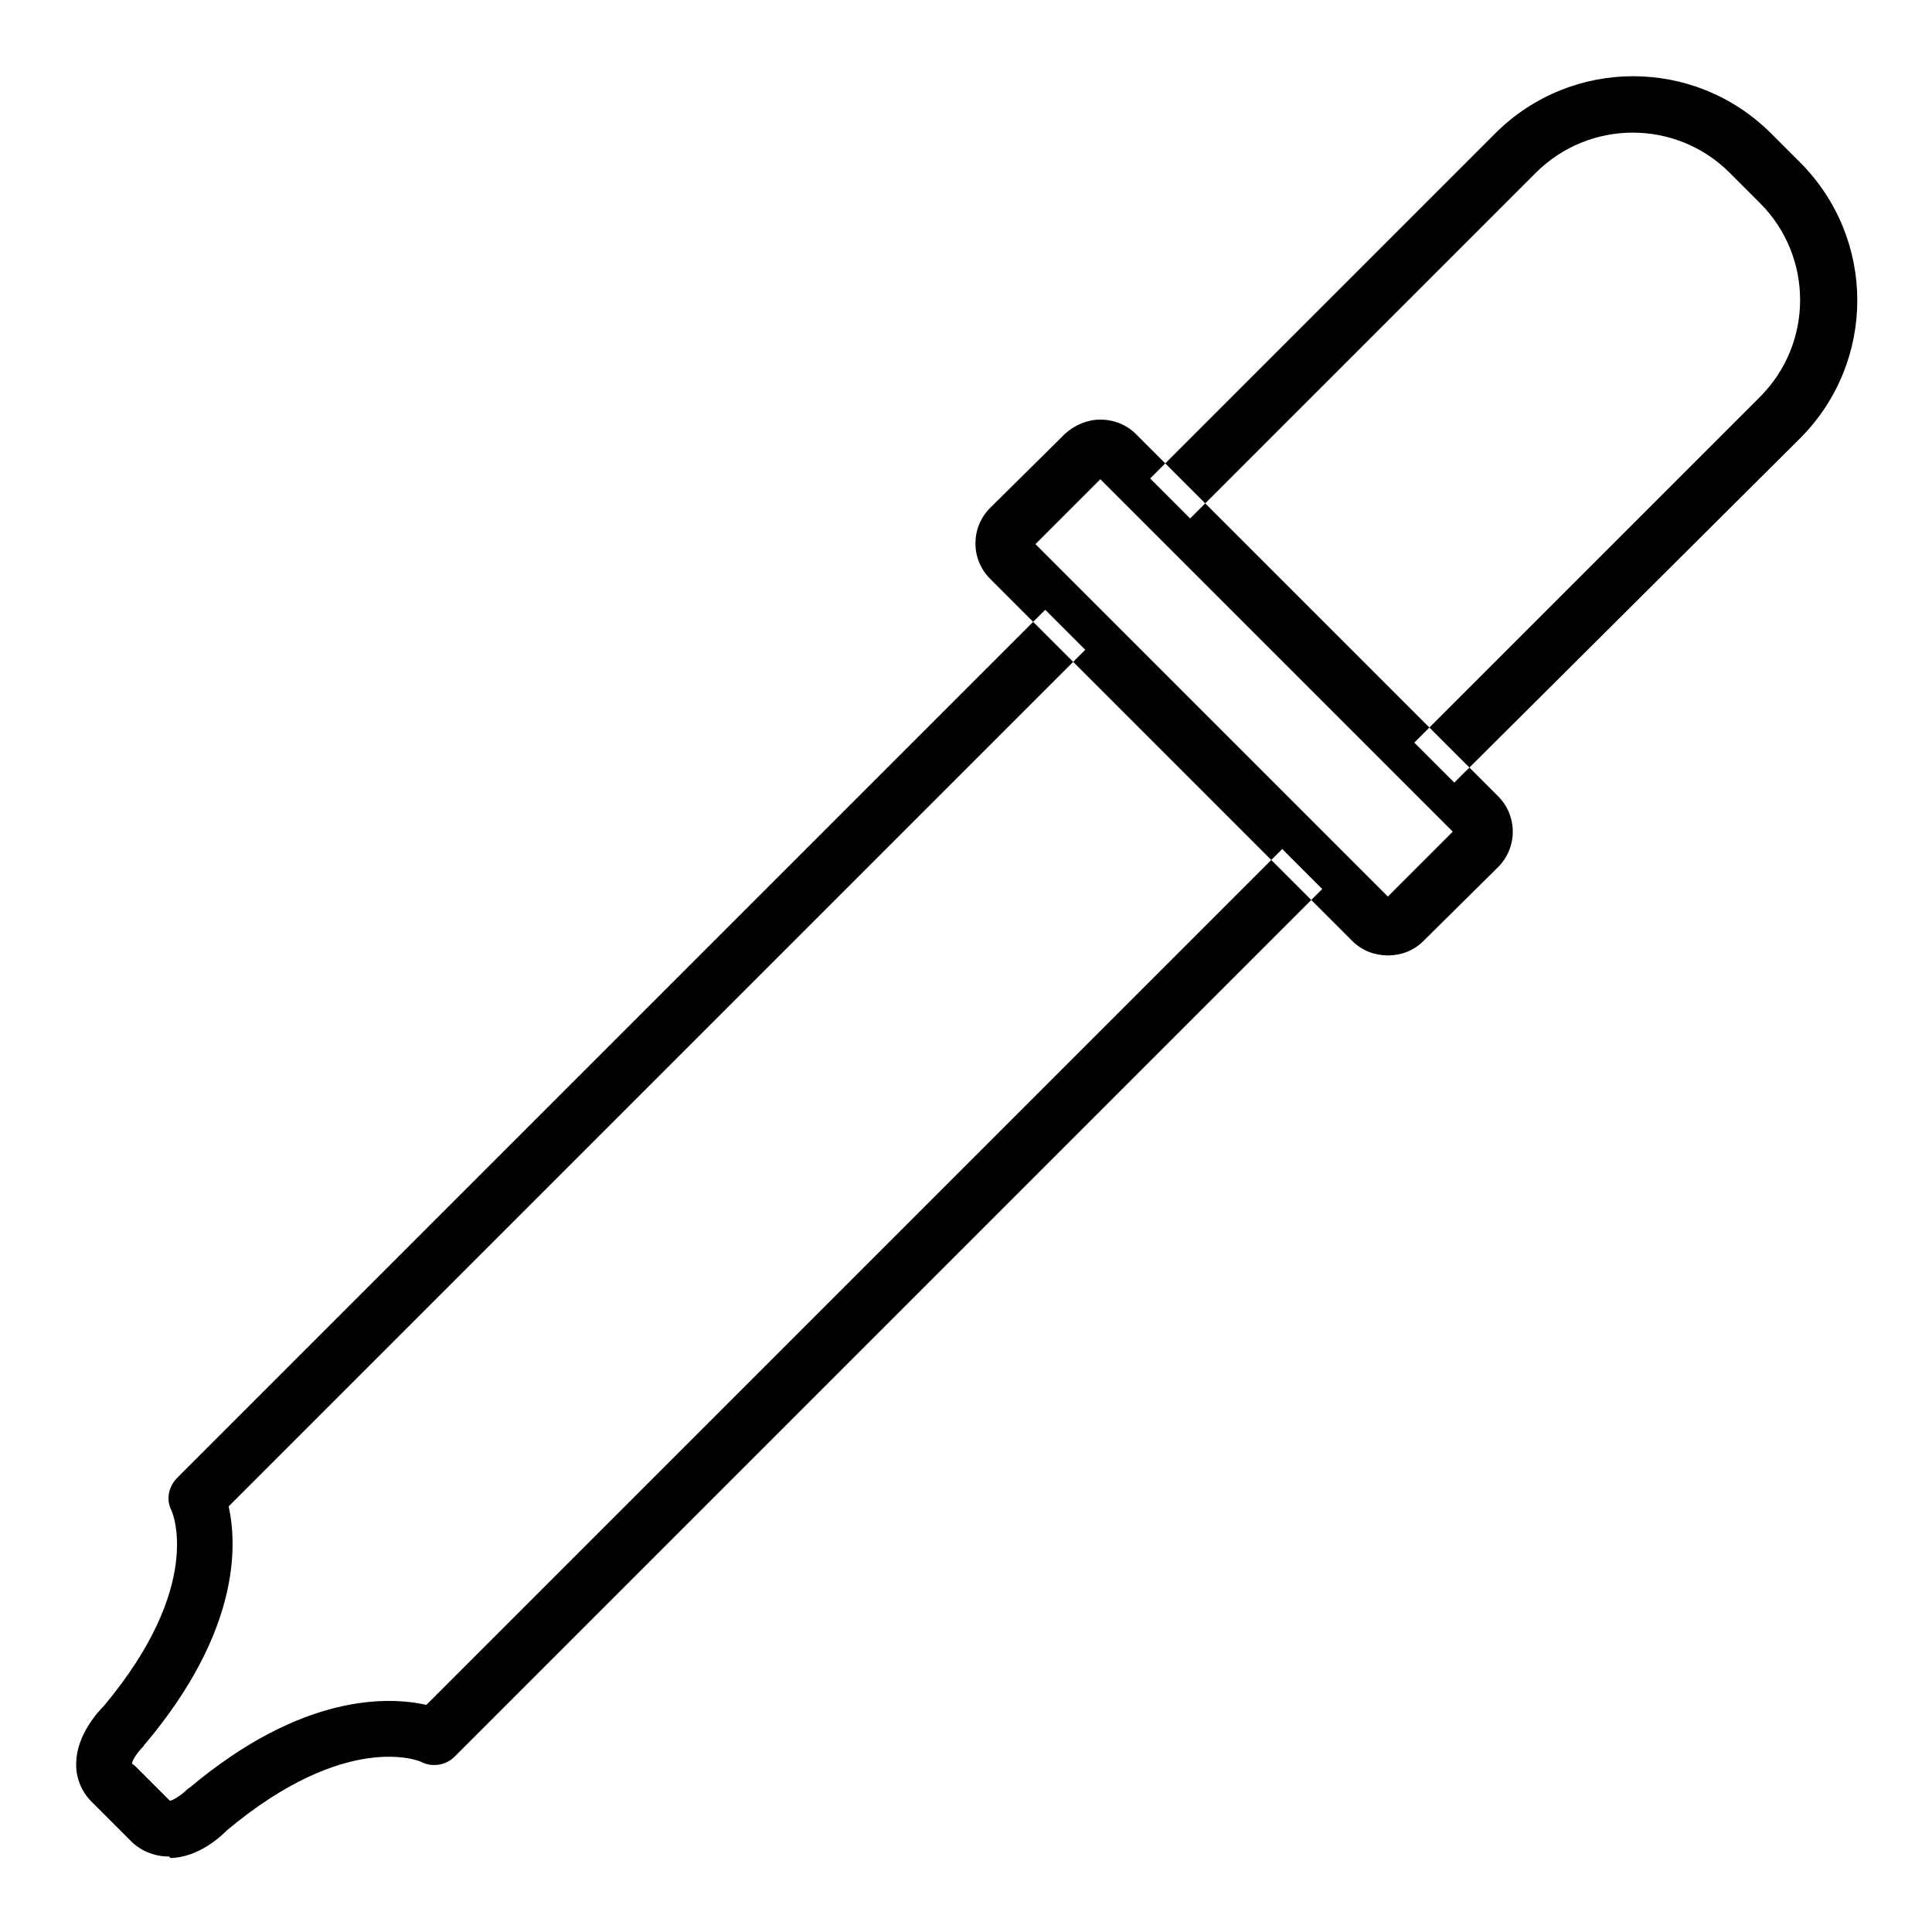<?xml version="1.0" encoding="utf-8"?>
<!-- Svg Vector Icons : http://www.onlinewebfonts.com/icon -->
<!DOCTYPE svg PUBLIC "-//W3C//DTD SVG 1.1//EN" "http://www.w3.org/Graphics/SVG/1.1/DTD/svg11.dtd">
<svg version="1.1" xmlns="http://www.w3.org/2000/svg" xmlns:xlink="http://www.w3.org/1999/xlink" x="0px" y="0px" viewBox="0 0 256 256" enable-background="new 0 0 256 256" xml:space="preserve">
<g> <path fill="#000000" d="M22.4,246c-2,0-3.9-0.8-5.2-2.2l-4.9-4.9c-1.5-1.4-2.3-3.4-2.2-5.4c0.1-3.6,2.8-6.6,3.7-7.5 c13.2-15.8,9.1-25.5,8.9-25.9c-0.7-1.4-0.4-3.1,0.8-4.3l115-115l5.3,5.3L30.3,199.6c1.1,5,1.6,16.4-11,31.4 c-0.1,0.1-0.2,0.2-0.3,0.4c-0.7,0.7-1.5,1.8-1.5,2.3l0.4,0.3l4.6,4.6c0.4,0,1.6-0.8,2.2-1.4c0.1-0.1,0.2-0.2,0.4-0.3 c15-12.6,26.4-12.1,31.4-11l113.4-113.4l5.3,5.3l-115,115c-1.1,1.1-2.9,1.4-4.3,0.7c-0.3-0.2-10-4.2-25.8,9 c-0.9,0.9-3.8,3.6-7.5,3.7L22.4,246L22.4,246z M192.7,103.7l-5.3-5.3l45.8-45.8c7.1-7.1,7.1-18.6,0-25.7l-4-4 c-7.1-7.1-18.6-7.1-25.7,0l-45.8,45.8l-5.3-5.3l45.8-45.8c10.1-10,26.3-10,36.4,0l4,4c10,10.1,10,26.3,0,36.4L192.7,103.7 L192.7,103.7z M145.8,63.5l46.7,46.7l-8.6,8.6l-46.7-46.7L145.8,63.5 M145.8,55.6c-1.7,0-3.4,0.7-4.7,1.9l-9.9,9.8 c-2.6,2.6-2.6,6.8,0,9.4l48,48c1.3,1.3,3,1.9,4.7,1.9s3.4-0.6,4.7-1.9l9.9-9.8c2.6-2.6,2.6-6.8,0-9.4l-48-48 C149.3,56.3,147.6,55.6,145.8,55.6z"/></g>
</svg>